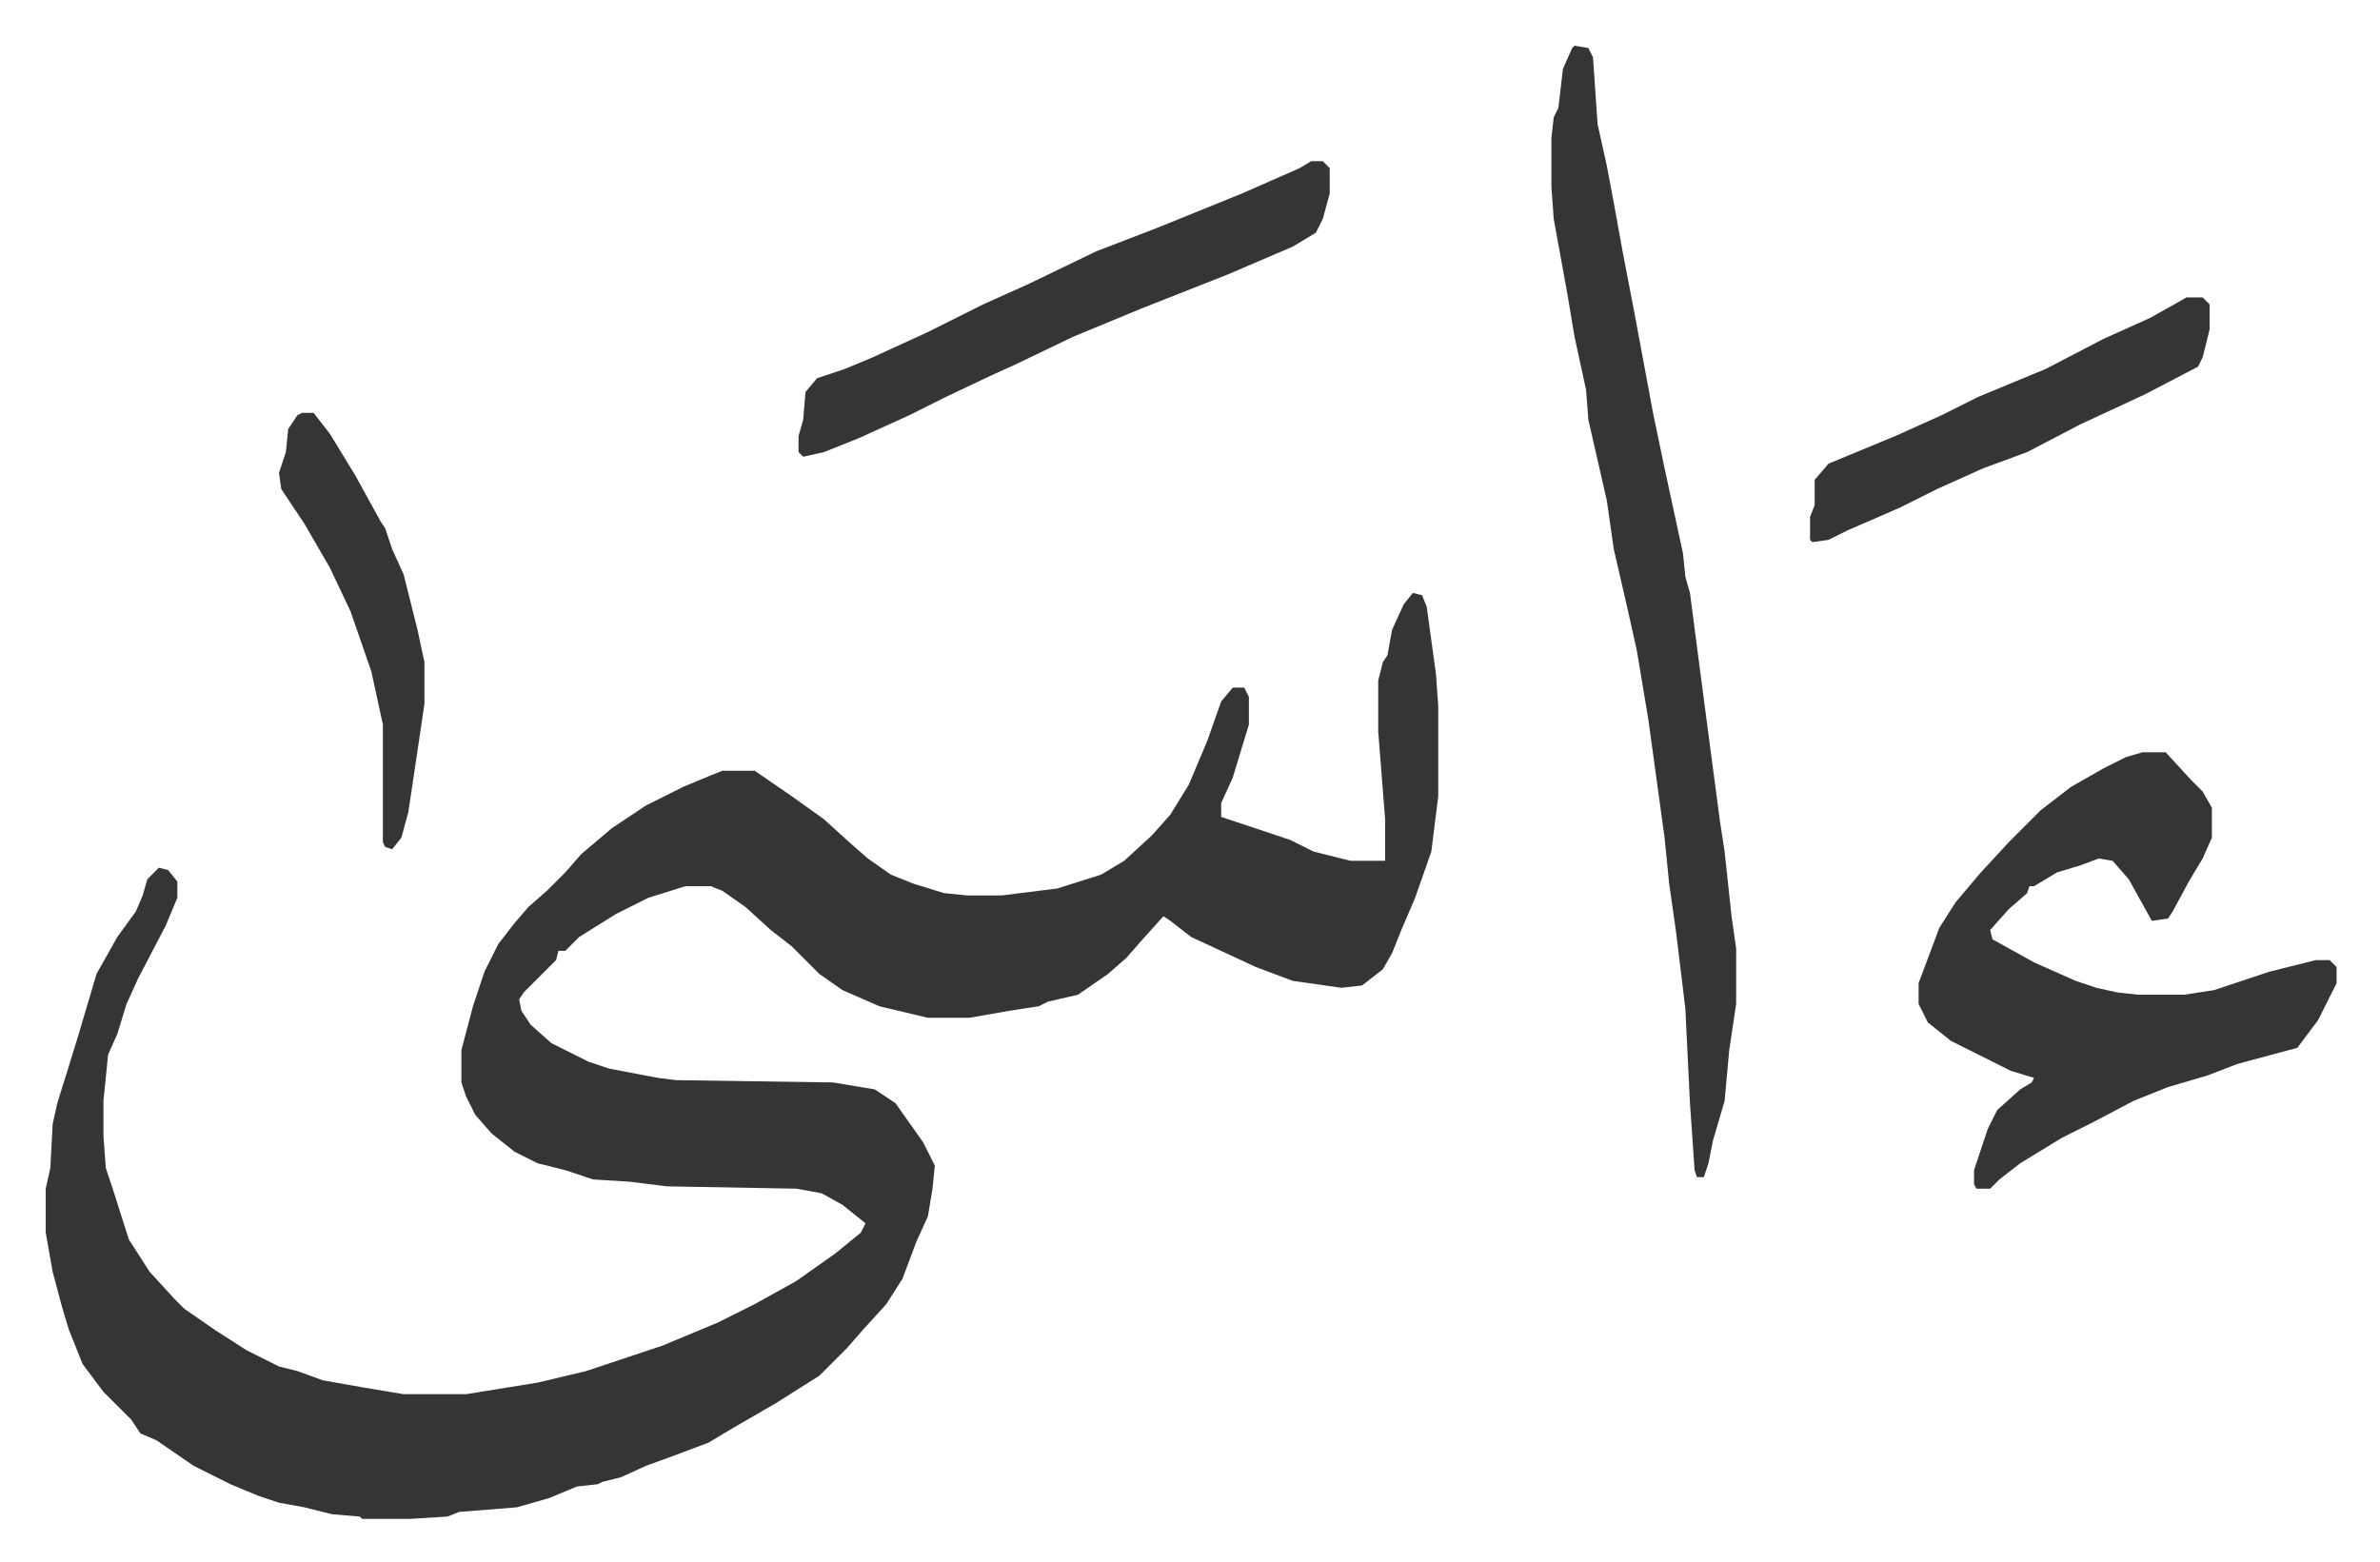 <svg xmlns="http://www.w3.org/2000/svg" viewBox="-19.8 454.2 1030.6 676.6">
    <path fill="#353535" id="rule_normal" d="m592 711 4 1 2 5 4 29 1 14v39l-3 24-7 20-6 14-4 10-4 7-9 7-9 1-21-3-16-6-28-13-9-7-3-2-9 10-7 8-8 7-13 9-13 3-4 2-13 2-17 3h-18l-21-5-16-7-10-7-12-12-9-7-11-10-10-7-5-2h-11l-16 5-14 7-16 10-6 6h-3l-1 4-14 14-2 3 1 5 4 6 9 8 16 8 9 3 21 4 8 1 68 1 18 3 9 6 12 17 5 10-1 10-2 12-5 11-6 16-7 11-10 11-7 8-12 12-19 12-19 11-10 6-16 6-11 4-11 5-8 2-2 1-9 1-12 5-14 4-25 2-5 2-16 1h-21l-1-1-12-1-12-3-11-2-9-3-12-5-16-8-16-11-7-3-4-6-12-12-9-12-6-15-3-10-4-15-3-17v-19l2-9 1-19 2-9 5-16 4-13 8-27 9-16 8-11 3-7 2-7 5-5 4 1 4 5v7l-5 12-12 23-5 11-4 13-4 9-2 20v15l1 14 3 9 7 22 9 14 11 12 4 4 13 9 14 9 14 7 8 2 11 4 17 3 18 3h27l31-5 21-5 24-8 9-3 24-10 16-8 18-10 17-12 11-9 2-4-10-8-9-5-11-2-56-1-16-2-16-1-12-4-12-3-10-5-10-8-7-8-4-8-2-6v-14l5-19 5-15 6-12 7-9 6-7 8-7 8-8 7-8 13-11 15-10 16-8 12-5 5-2h14l16 11 14 10 11 10 8 7 10 7 10 4 13 4 10 1h15l24-3 19-6 10-6 12-11 8-9 8-13 8-19 6-17 5-6h5l2 4v12l-7 23-5 11v6l30 10 10 5 16 4h15v-18l-3-38v-22l2-8 2-3 2-11 5-11zm316 69h10l11 12 5 5 4 7v13l-4 9-6 10-7 13-2 3-7 1-10-18-7-8-6-1-8 3-10 3-10 6h-2l-1 3-8 7-8 9 1 4 18 10 18 8 9 3 9 2 9 1h20l13-2 24-8 20-5h6l3 3v7l-8 16-9 12-26 7-13 5-17 5-15 6-17 9-14 7-18 11-9 7-4 4h-6l-1-2v-6l6-18 4-8 10-9 5-3 1-2-10-3-12-6-14-7-10-8-4-8v-9l6-16 3-8 7-11 11-13 12-13 14-14 13-10 14-8 10-5zM662 474l6 1 2 4 2 29 4 18 3 16 4 22 5 26 8 43 5 24 8 37 1 10 2 7 6 46 7 53 2 13 3 28 2 14v24l-3 20-2 22-5 17-2 10-2 6h-3l-1-3-2-29-2-41-4-33-3-21-2-20-7-51-5-30-4-18-6-26-3-21-8-35-1-13-5-23-3-18-6-33-1-14v-21l1-9 2-4 2-17 4-9zm-114 50h5l3 3v11l-3 11-3 6-10 6-28 12-38 15-29 12-25 12-11 5-19 9-16 8-22 10-15 6-9 2-2-2v-7l2-7 1-12 5-6 12-4 12-5 24-11 24-12 20-9 29-14 26-10 37-15 25-11zm379 59h7l3 3v11l-3 12-2 4-23 12-28 13-23 12-19 7-20 9-16 8-23 10-8 4-7 1-1-1v-10l2-5v-11l6-7 29-12 20-9 16-8 29-12 25-13 20-9 9-5z"/>
    <path fill="#353535" id="rule_normal" d="M111 633h5l7 9 11 18 11 20 2 3 3 9 5 11 6 24 3 14v18l-4 27-3 20-3 11-4 5-3-1-1-2v-51l-5-23-9-26-9-19-11-19-10-15-1-7 3-9 1-10 4-6z"/>
</svg>
